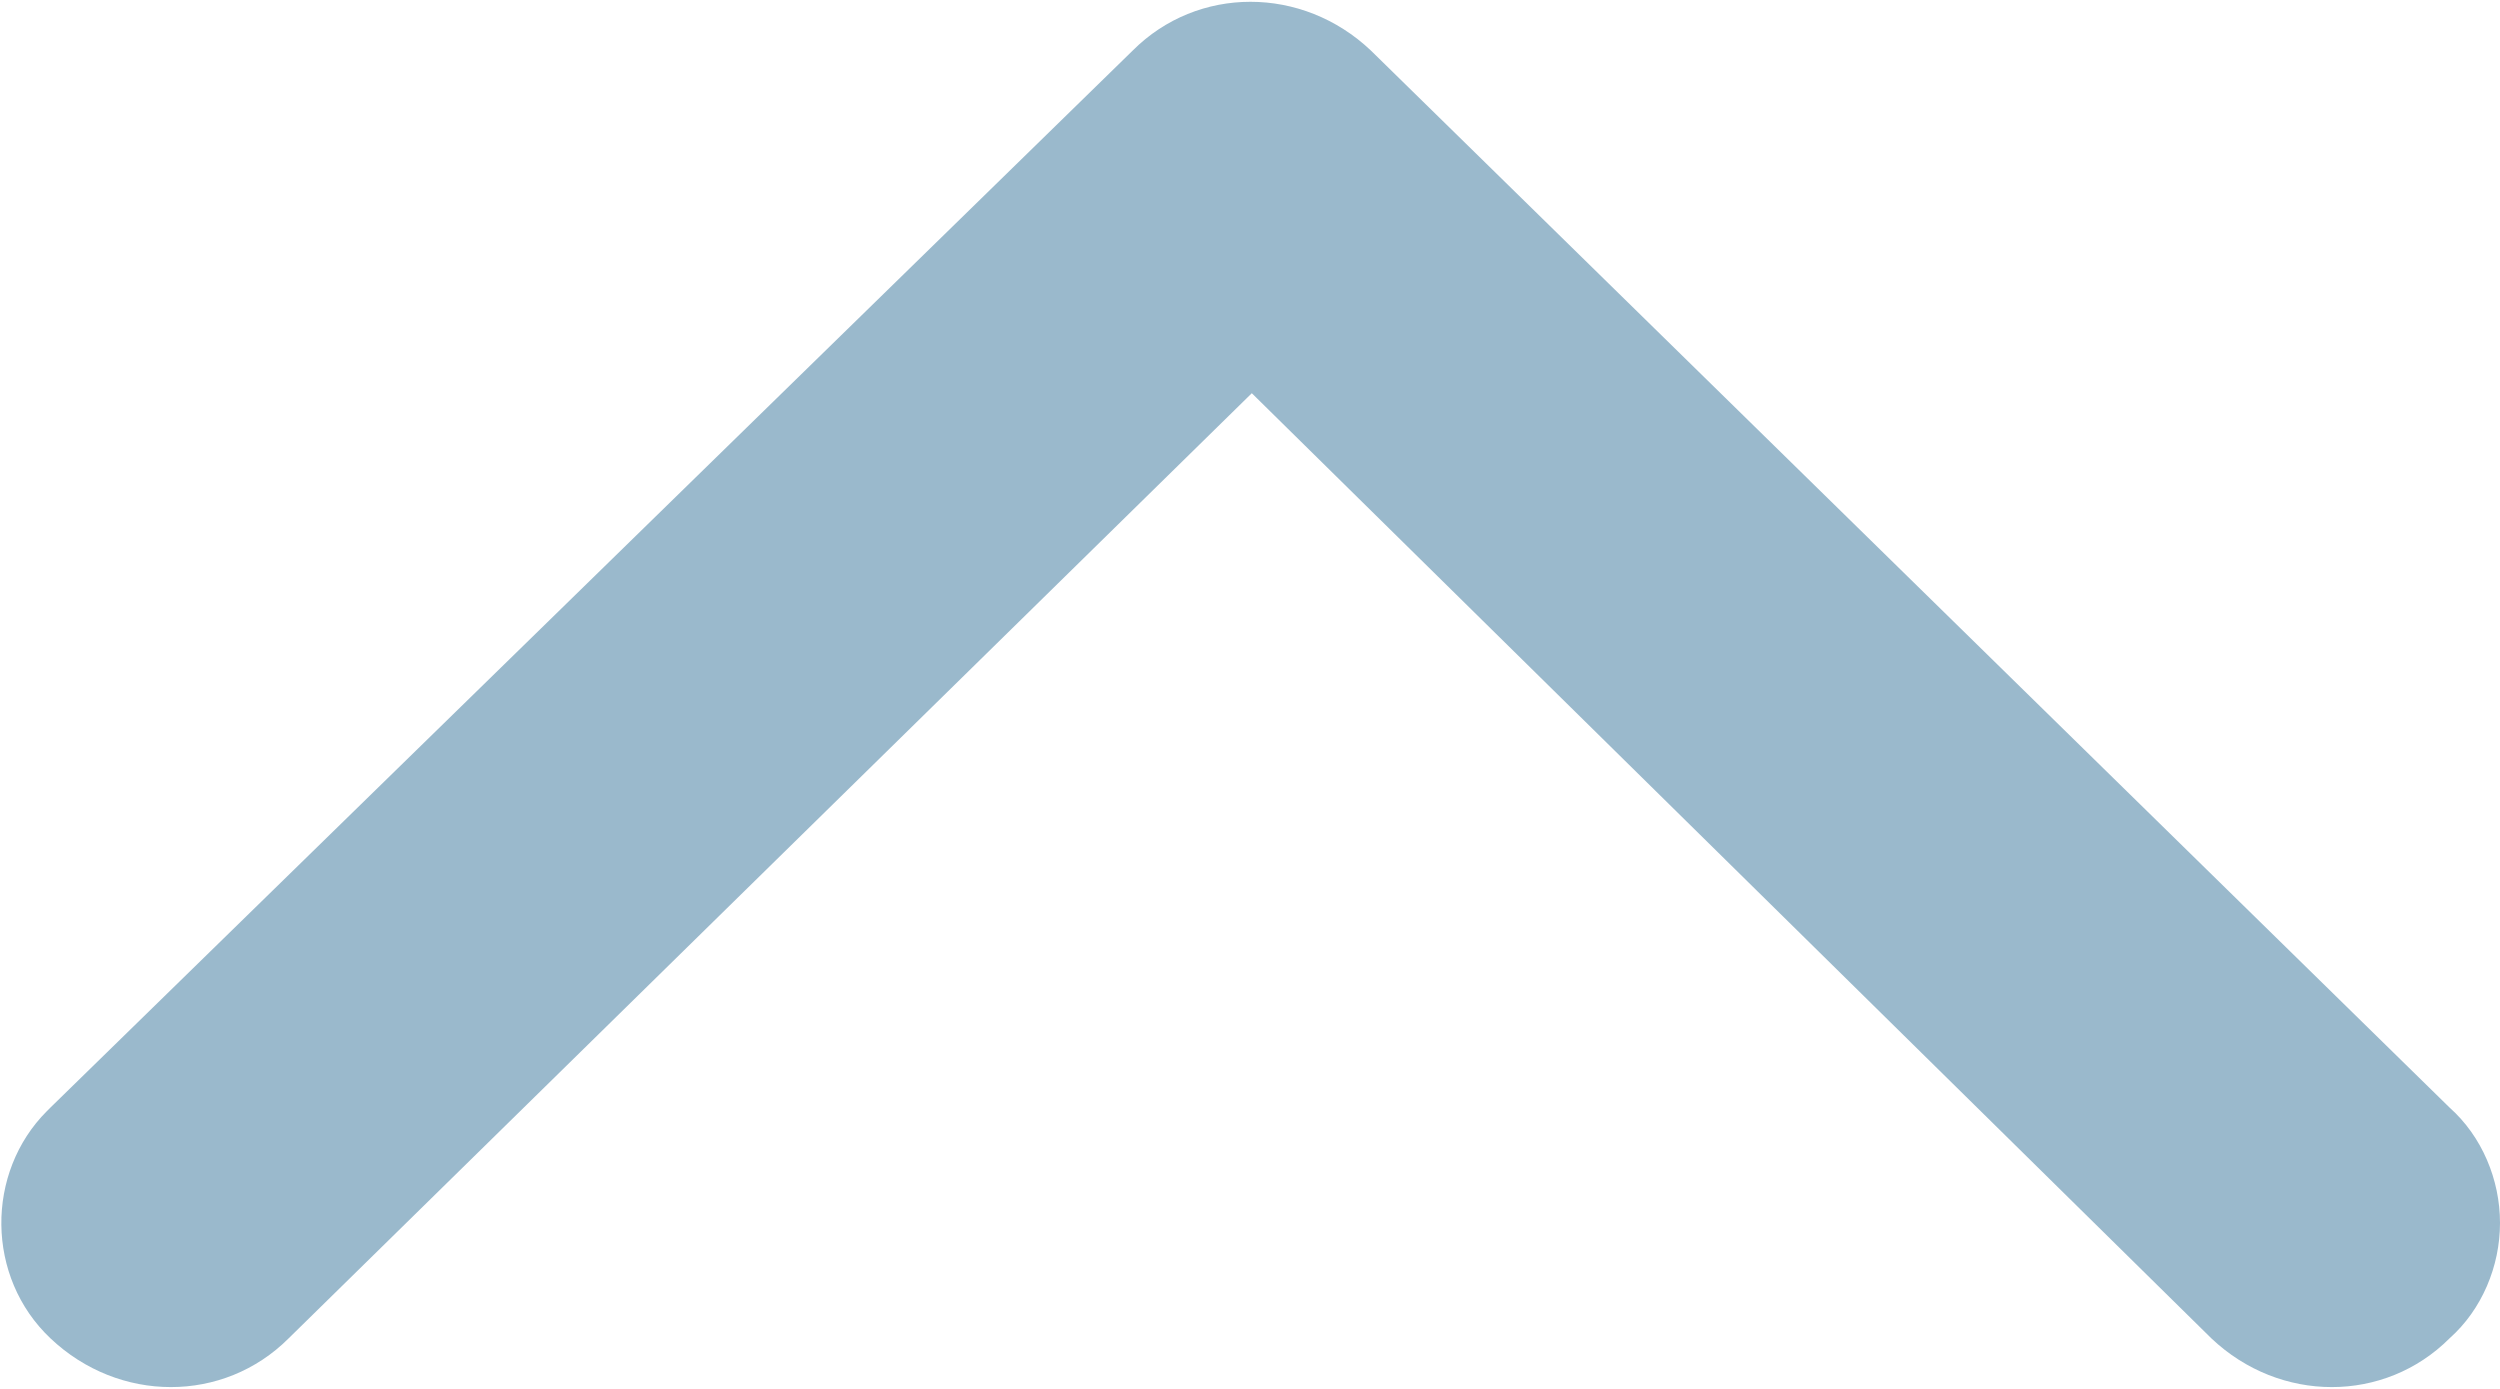 <svg version="1.1" id="Layer_1" xmlns="http://www.w3.org/2000/svg" xmlns:xlink="http://www.w3.org/1999/xlink" x="0px" y="0px"
	 viewBox="0 0 69.3 38.5" style="enable-background:new 0 0 69.3 38.5;" xml:space="preserve">
<style type="text/css">
	.st0{fill:#9AB9CC;}
</style>
<g id="Layer_2_1_">
	<g id="Icons">
		<path class="st0" d="M69.3,33.9c0,1.2-0.5,2.4-1.4,3.2c-1.8,1.8-4.7,1.8-6.6,0L34.7,10.9L8,37.1c-1.8,1.8-4.7,1.8-6.6,0
			c-1.8-1.7-1.8-4.6-0.1-6.3l0.1-0.1l30-29.3c1.8-1.8,4.7-1.8,6.6,0l29.9,29.3C68.8,31.5,69.3,32.7,69.3,33.9z"/>
	</g>
</g>
</svg>
